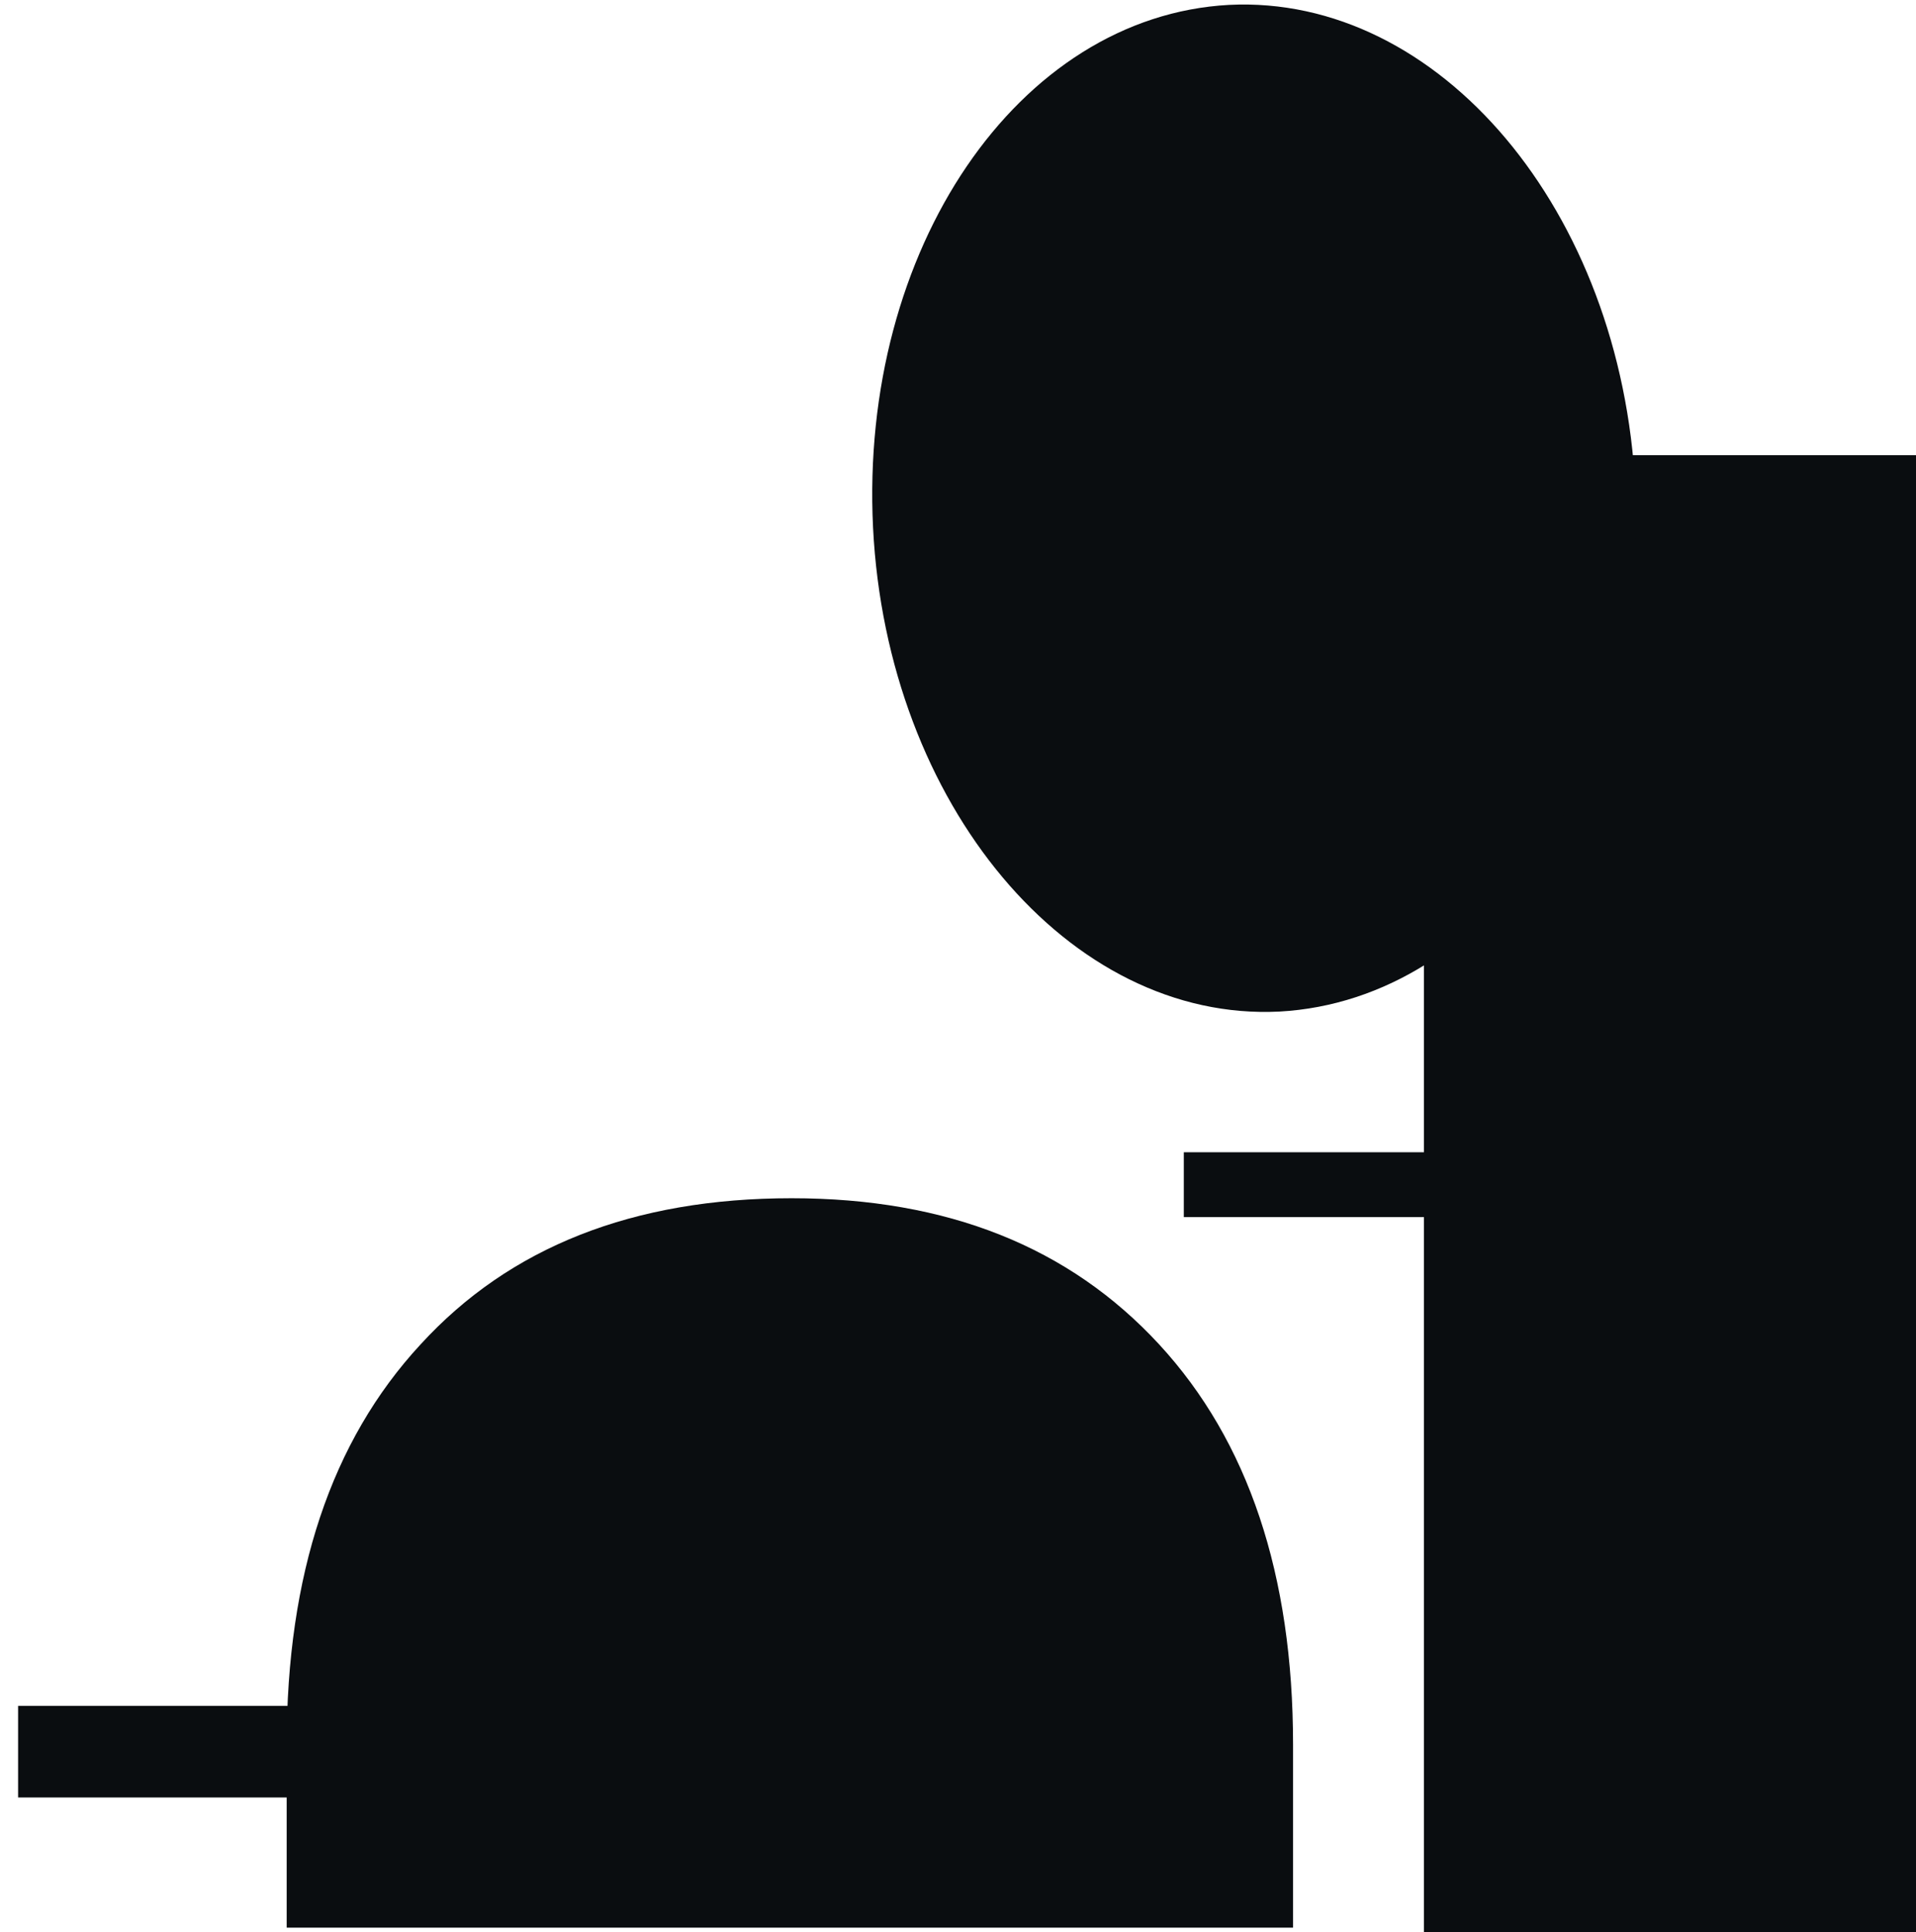 <svg xmlns="http://www.w3.org/2000/svg" xmlns:xlink="http://www.w3.org/1999/xlink" width="423.471" height="427.071" viewBox="0 0 423.471 427.071">
  <defs>
    <clipPath id="clip-path">
      <rect id="Rectangle_1151" data-name="Rectangle 1151" width="419.471" height="426.071" transform="translate(-4 -1)" fill="#0a0d10"/>
    </clipPath>
  </defs>
  <g id="Group_1568" data-name="Group 1568" transform="translate(4 1)" style="isolation: isolate">
    <rect id="Rectangle_1148" data-name="Rectangle 1148" width="108.758" height="326.464" transform="translate(310.713 99.606)" fill="#0a0d10"/>
    <g id="Group_1567" data-name="Group 1567">
      <g id="Group_1566" data-name="Group 1566" clip-path="url(#clip-path)">
        <path id="Path_3145" data-name="Path 3145" d="M251.9,293.231V251.777c0-37.476-9.861-67.06-29.586-88.455-19.876-21.544-46.805-32.317-81.247-32.317q-52.457,0-82.006,32.317c-19.8,21.395-29.586,50.978-29.586,88.455v41.454Z" transform="translate(29.888 132.839)" fill="#0a0d10"/>
        <rect id="Rectangle_1149" data-name="Rectangle 1149" width="141.302" height="14.338" transform="translate(257.642 253.679)" fill="#0a0d10" style="mix-blend-mode: multiply;isolation: isolate"/>
        <rect id="Rectangle_1150" data-name="Rectangle 1150" width="79.494" height="20.249" transform="translate(0 376.047)" fill="#0a0d10" style="mix-blend-mode: multiply;isolation: isolate"/>
        <path id="Path_3146" data-name="Path 3146" d="M93.914,115.6C90.9,54.146,125.951,2.616,172.583.081,219-2.233,259.382,45.534,262.4,107.03c3.236,61.491-32.035,112.975-78.669,115.557C137.314,224.9,96.973,176.871,93.914,115.6" transform="translate(95.045 0)" fill="#0a0d10" style="mix-blend-mode: multiply;isolation: isolate"/>
      </g>
    </g>
  </g>
</svg>
